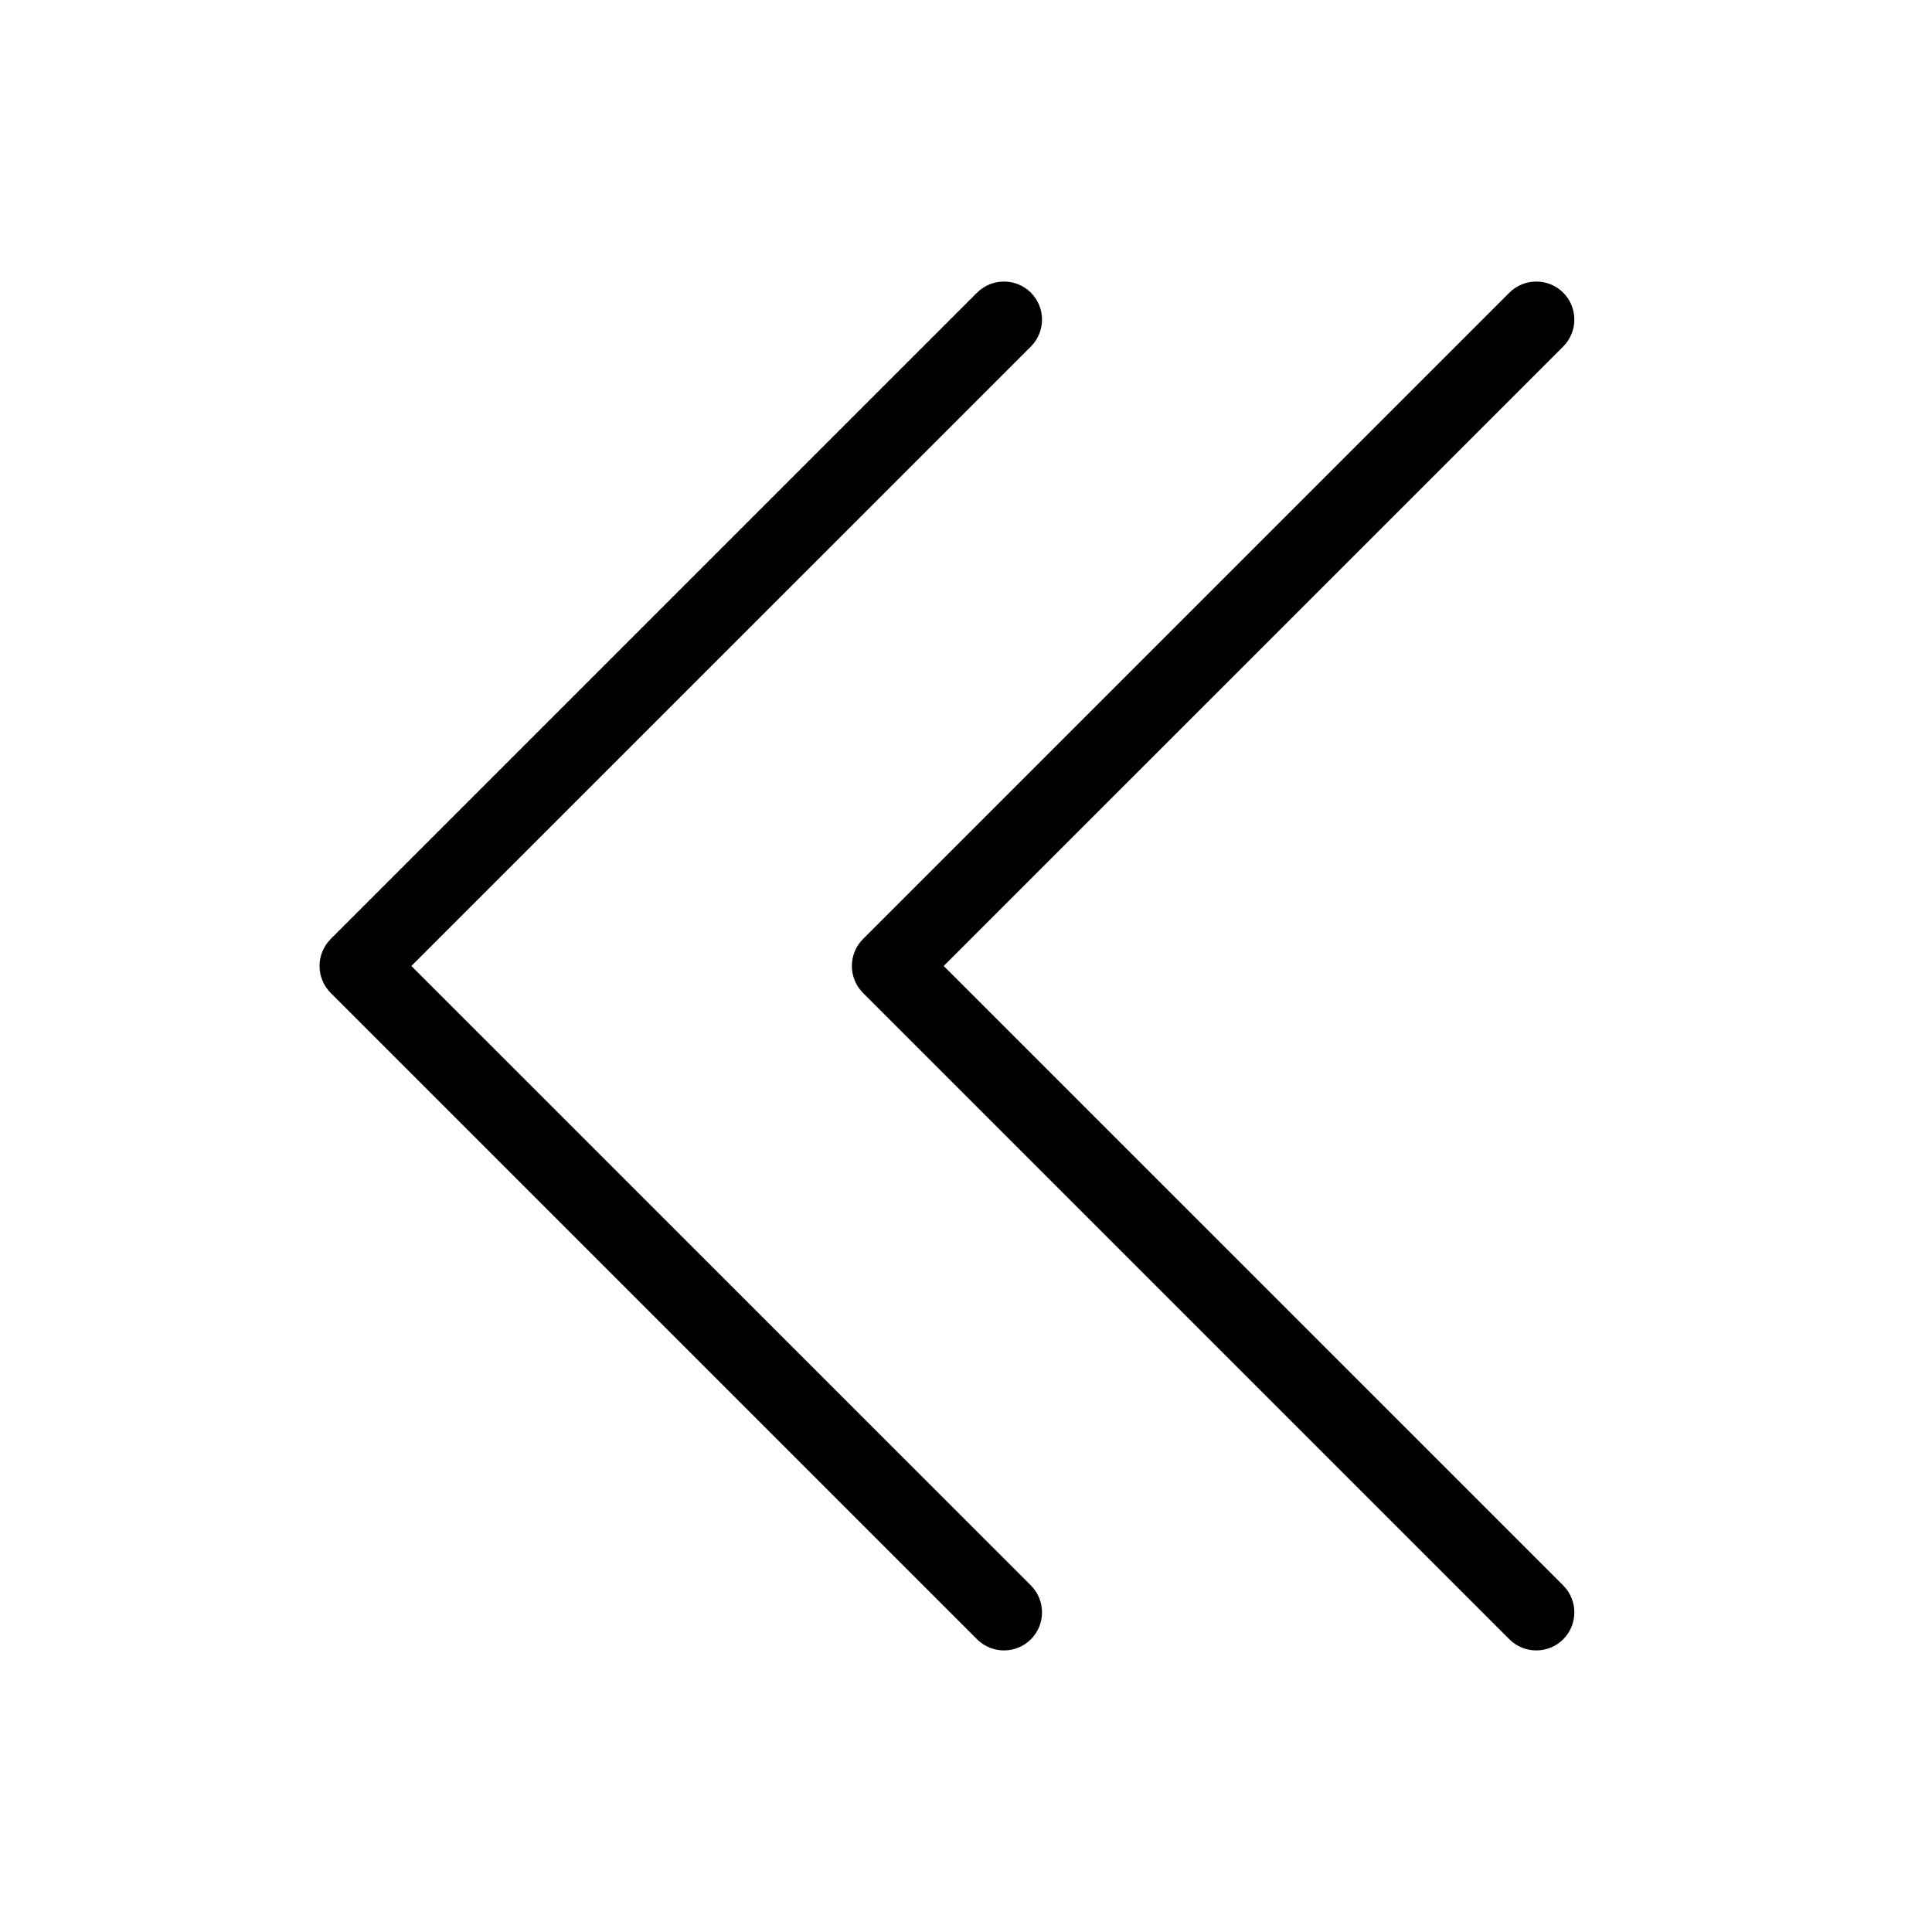<?xml version="1.0" encoding="UTF-8"?>
<!-- Uploaded to: SVG Find, www.svgfind.com, Generator: SVG Find Mixer Tools -->
<svg fill="#000000" width="800px" height="800px" version="1.1" viewBox="144 144 512 512" xmlns="http://www.w3.org/2000/svg">
 <path d="m394.09 400 164.18 164.16c3.93 3.949 3.93 10.316 0 14.27-3.949 3.93-10.316 3.93-14.27 0l-171.3-171.3c-3.93-3.949-3.93-10.316 0-14.27l171.3-171.3c3.949-3.93 10.316-3.93 14.27 0 3.93 3.949 3.93 10.316 0 14.27l-164.18 164.16zm-141.07 0 164.18 164.16c3.93 3.949 3.93 10.316 0 14.27-3.949 3.93-10.316 3.93-14.27 0l-171.3-171.3c-3.93-3.949-3.93-10.316 0-14.27l171.3-171.3c3.949-3.93 10.316-3.93 14.27 0 3.93 3.949 3.93 10.316 0 14.27l-164.18 164.16z" fill-rule="evenodd"/>
</svg>